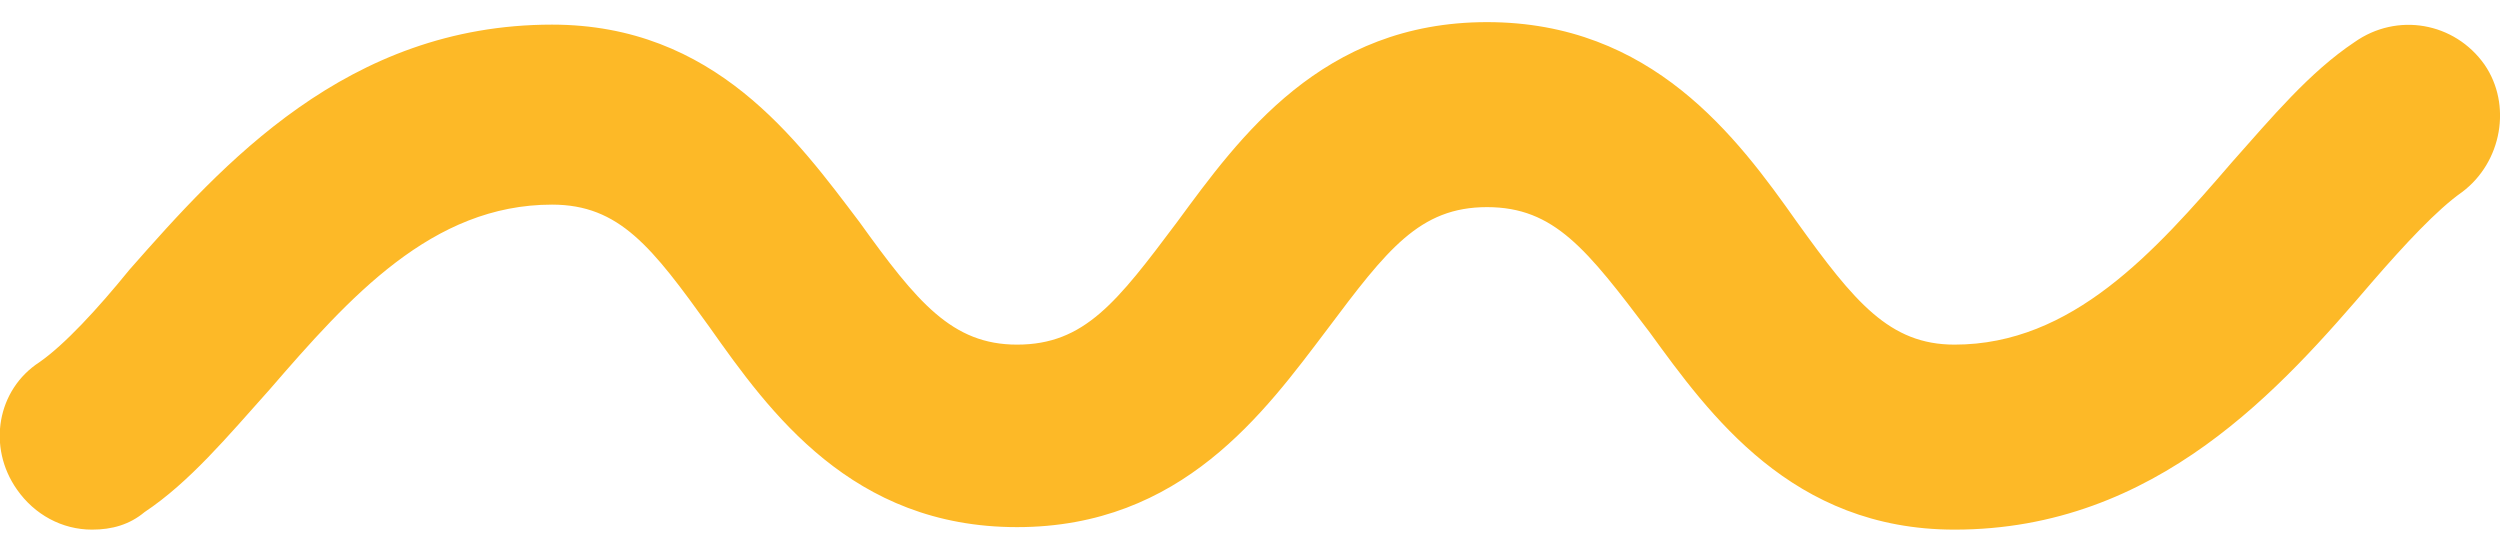<?xml version="1.0" encoding="utf-8"?>
<!-- Generator: Adobe Illustrator 26.0.1, SVG Export Plug-In . SVG Version: 6.00 Build 0)  -->
<svg version="1.1" id="Capa_1" xmlns="http://www.w3.org/2000/svg" xmlns:xlink="http://www.w3.org/1999/xlink" x="0px" y="0px"
	 viewBox="0 0 100 22.1" style="enable-background:new 0 0 100 22.1;" xml:space="preserve">
<style type="text/css">
	.st0{fill:#FDB927;}
</style>
<g id="Grupo_81" transform="translate(3.481 3.485)">
	<path class="st0" d="M0.2,17.7c-1.2,0-2.3-0.6-3-1.6c-1.2-1.7-0.8-4,0.9-5.1c1-0.7,2.3-2.1,3.6-3.7c3.7-4.2,8.7-9.8,16.9-9.8
		c6.5,0,9.8,4.6,12.3,7.9c2.3,3.2,3.7,4.9,6.3,4.9c2.7,0,4-1.7,6.4-4.9C46.1,2,49.4-2.6,56-2.6c6.6,0,10,4.6,12.4,8
		c2.3,3.2,3.7,4.9,6.3,4.9c4.7,0,8-3.7,11.1-7.3c1.6-1.8,3.1-3.6,4.9-4.8c1.7-1.2,4-0.8,5.2,0.9C97,0.7,96.6,3,95,4.2
		c-1,0.7-2.3,2.1-3.6,3.6c-3.6,4.2-8.6,9.9-16.7,9.9c-6.5,0-9.8-4.6-12.2-7.9C60,6.5,58.7,4.8,56,4.8c-2.7,0-4,1.7-6.4,4.9
		c-2.5,3.3-5.8,7.9-12.4,7.9c-6.6,0-9.9-4.6-12.3-8c-2.3-3.2-3.6-4.9-6.3-4.9c-4.8,0-8.1,3.7-11.3,7.4C5.6,14,4.1,15.8,2.3,17
		C1.7,17.5,1,17.7,0.2,17.7z"/>
</g>
</svg>
